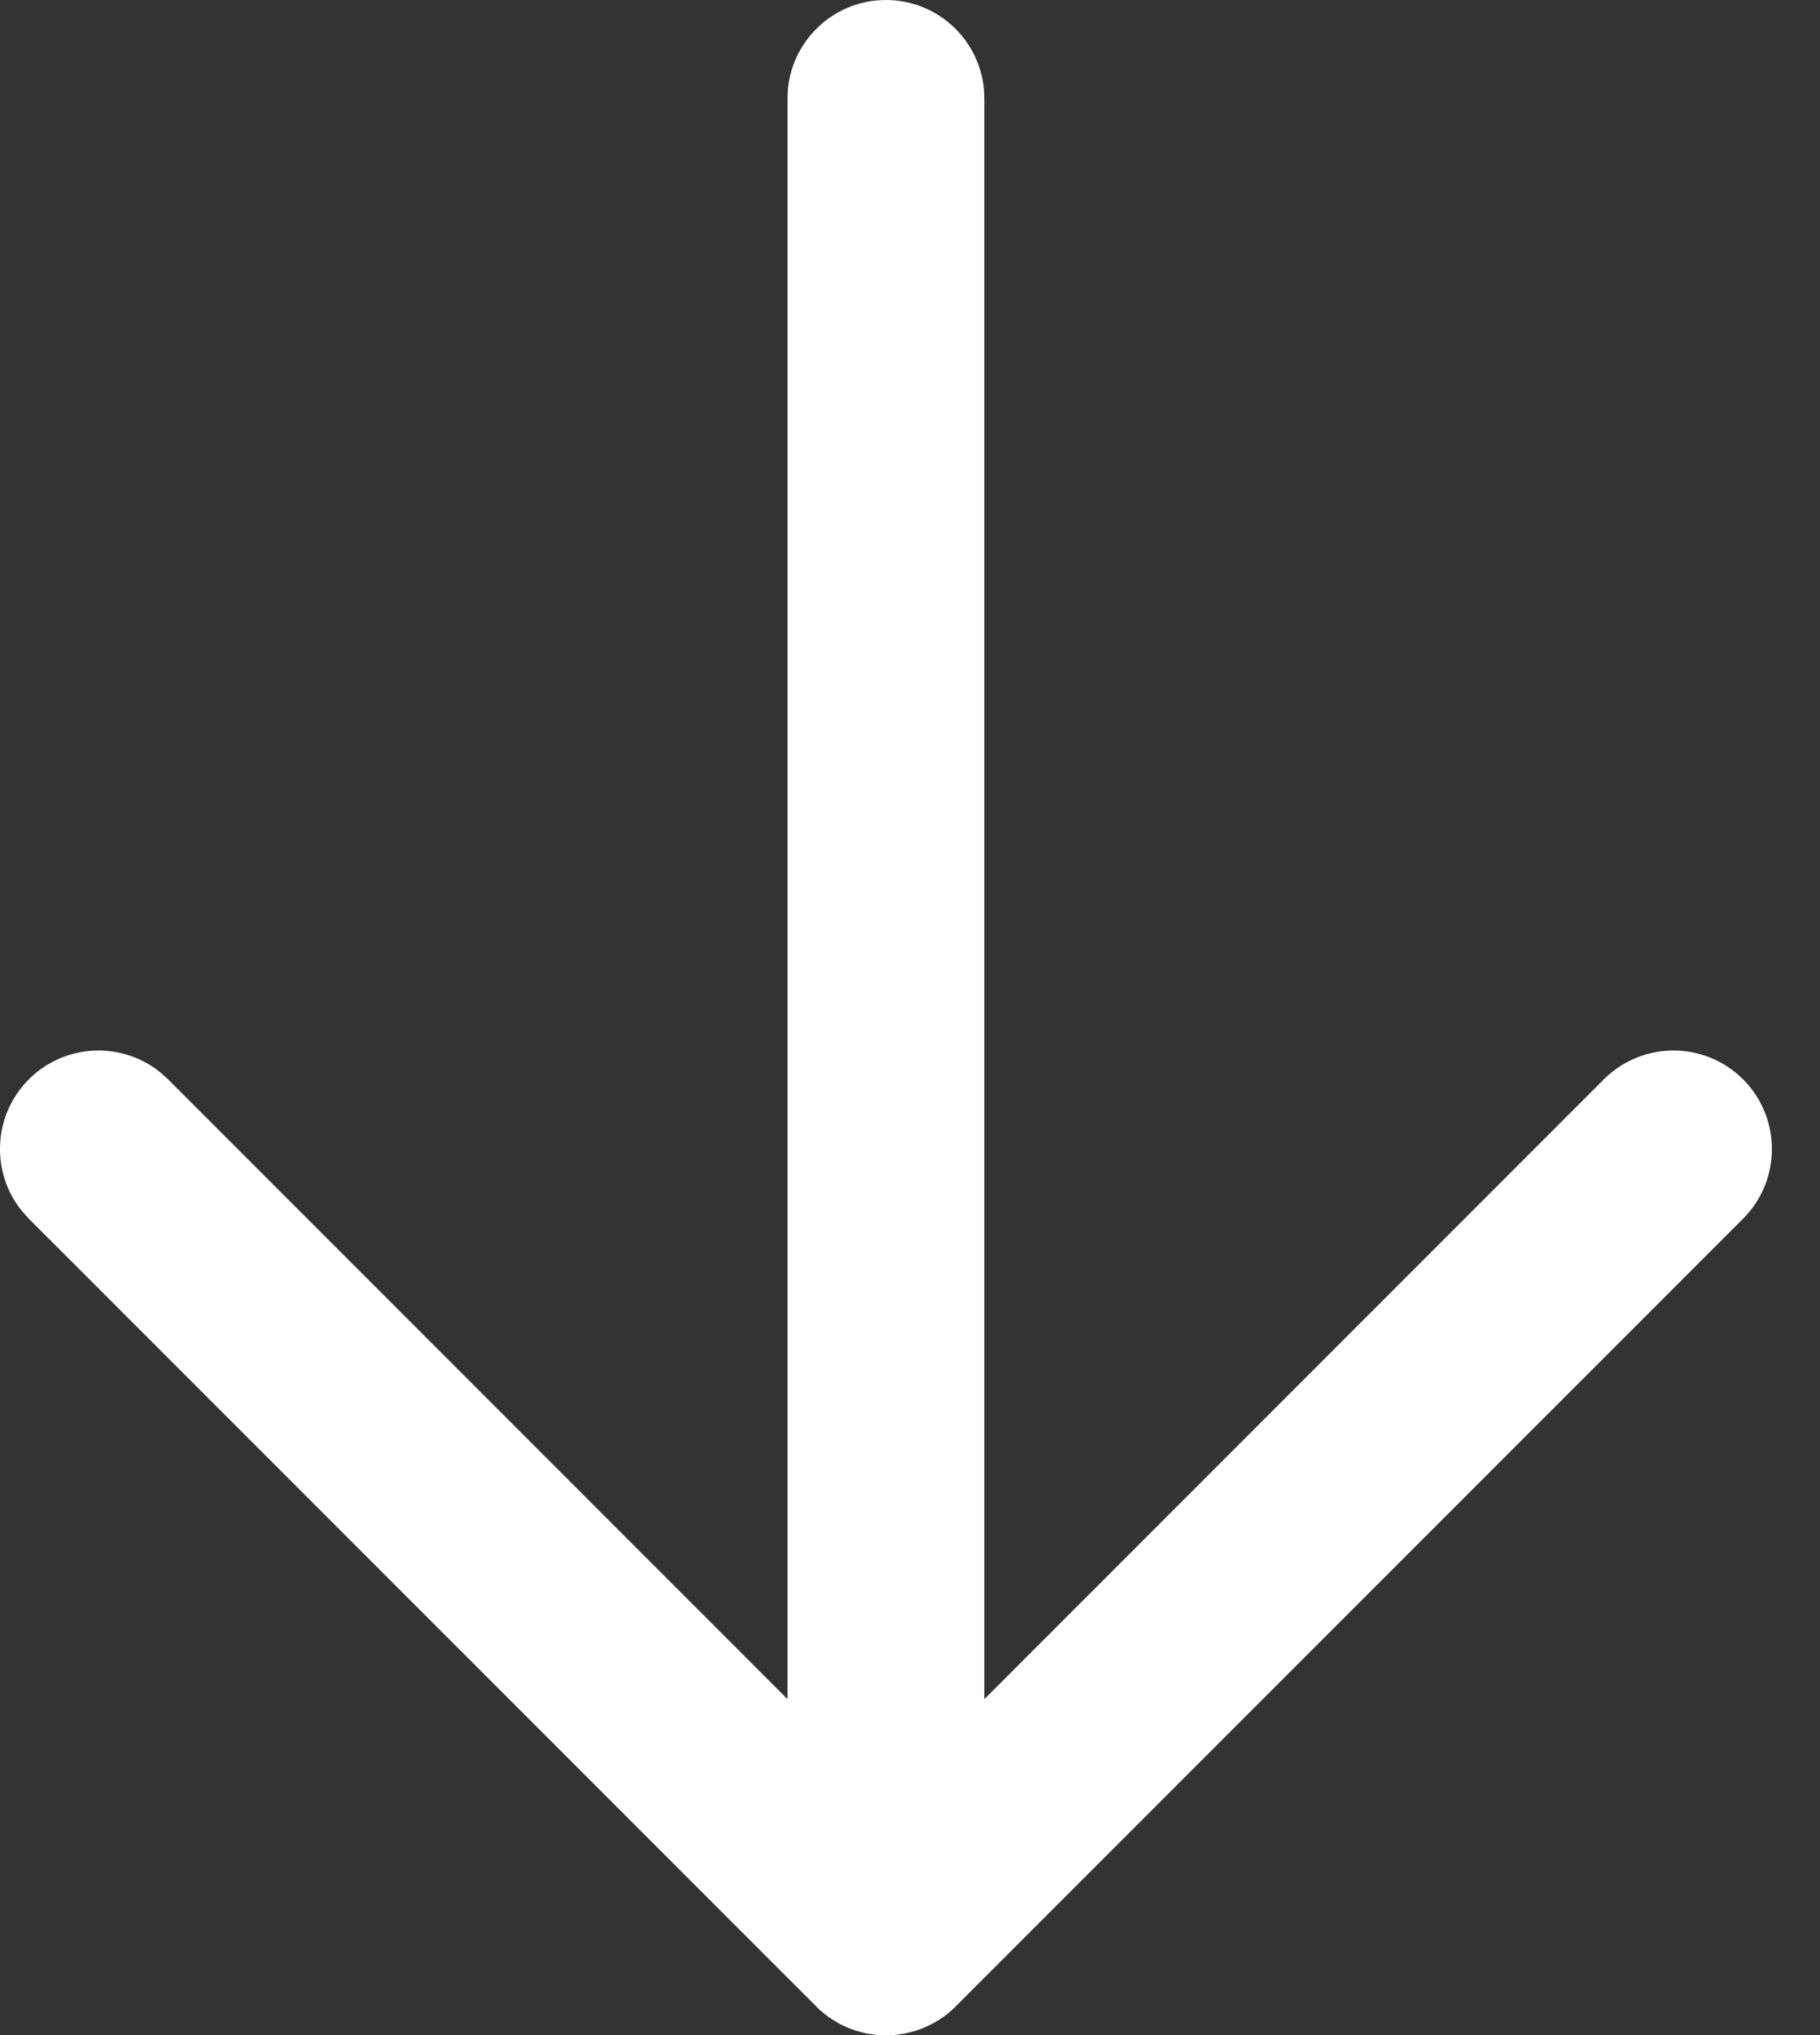 <svg width="34" height="38" viewBox="0 0 34 38" fill="none" xmlns="http://www.w3.org/2000/svg">
<rect x="0" y="0" width="34" height="38" fill="#333333" stroke="none"/>
<path d="M16.55 0C17.566 0 18.389 0.823 18.389 1.839V31.727L29.962 20.154C30.68 19.437 31.845 19.436 32.563 20.154C33.281 20.872 33.281 22.038 32.563 22.756L17.861 37.457C17.858 37.46 17.855 37.465 17.852 37.468C17.638 37.681 17.384 37.829 17.116 37.915C17.107 37.918 17.099 37.921 17.09 37.924C17.05 37.936 17.01 37.946 16.969 37.955C16.95 37.96 16.931 37.966 16.911 37.97C16.892 37.974 16.872 37.975 16.853 37.978C16.824 37.983 16.796 37.988 16.767 37.991C16.756 37.992 16.745 37.995 16.735 37.996C16.674 38.002 16.612 38.005 16.551 38.005C16.491 38.005 16.431 38.002 16.371 37.996H16.363C16.345 37.994 16.328 37.99 16.31 37.987C16.3 37.986 16.29 37.984 16.28 37.982C16.249 37.978 16.219 37.976 16.189 37.97C16.157 37.963 16.125 37.954 16.094 37.946C16.069 37.94 16.044 37.933 16.019 37.926C16.018 37.925 16.017 37.925 16.016 37.925C15.986 37.916 15.957 37.906 15.928 37.895C15.9 37.886 15.872 37.877 15.844 37.865C15.823 37.857 15.804 37.846 15.784 37.837C15.748 37.821 15.713 37.805 15.678 37.786C15.668 37.781 15.659 37.775 15.65 37.77C15.507 37.689 15.371 37.59 15.249 37.468C15.243 37.461 15.237 37.454 15.231 37.447L0.538 22.756L0.412 22.616C-0.177 21.894 -0.135 20.828 0.538 20.154C1.212 19.481 2.278 19.439 3 20.028L3.14 20.154L14.711 31.726V1.839C14.711 0.823 15.535 0 16.55 0Z" fill="white"/>
</svg>
